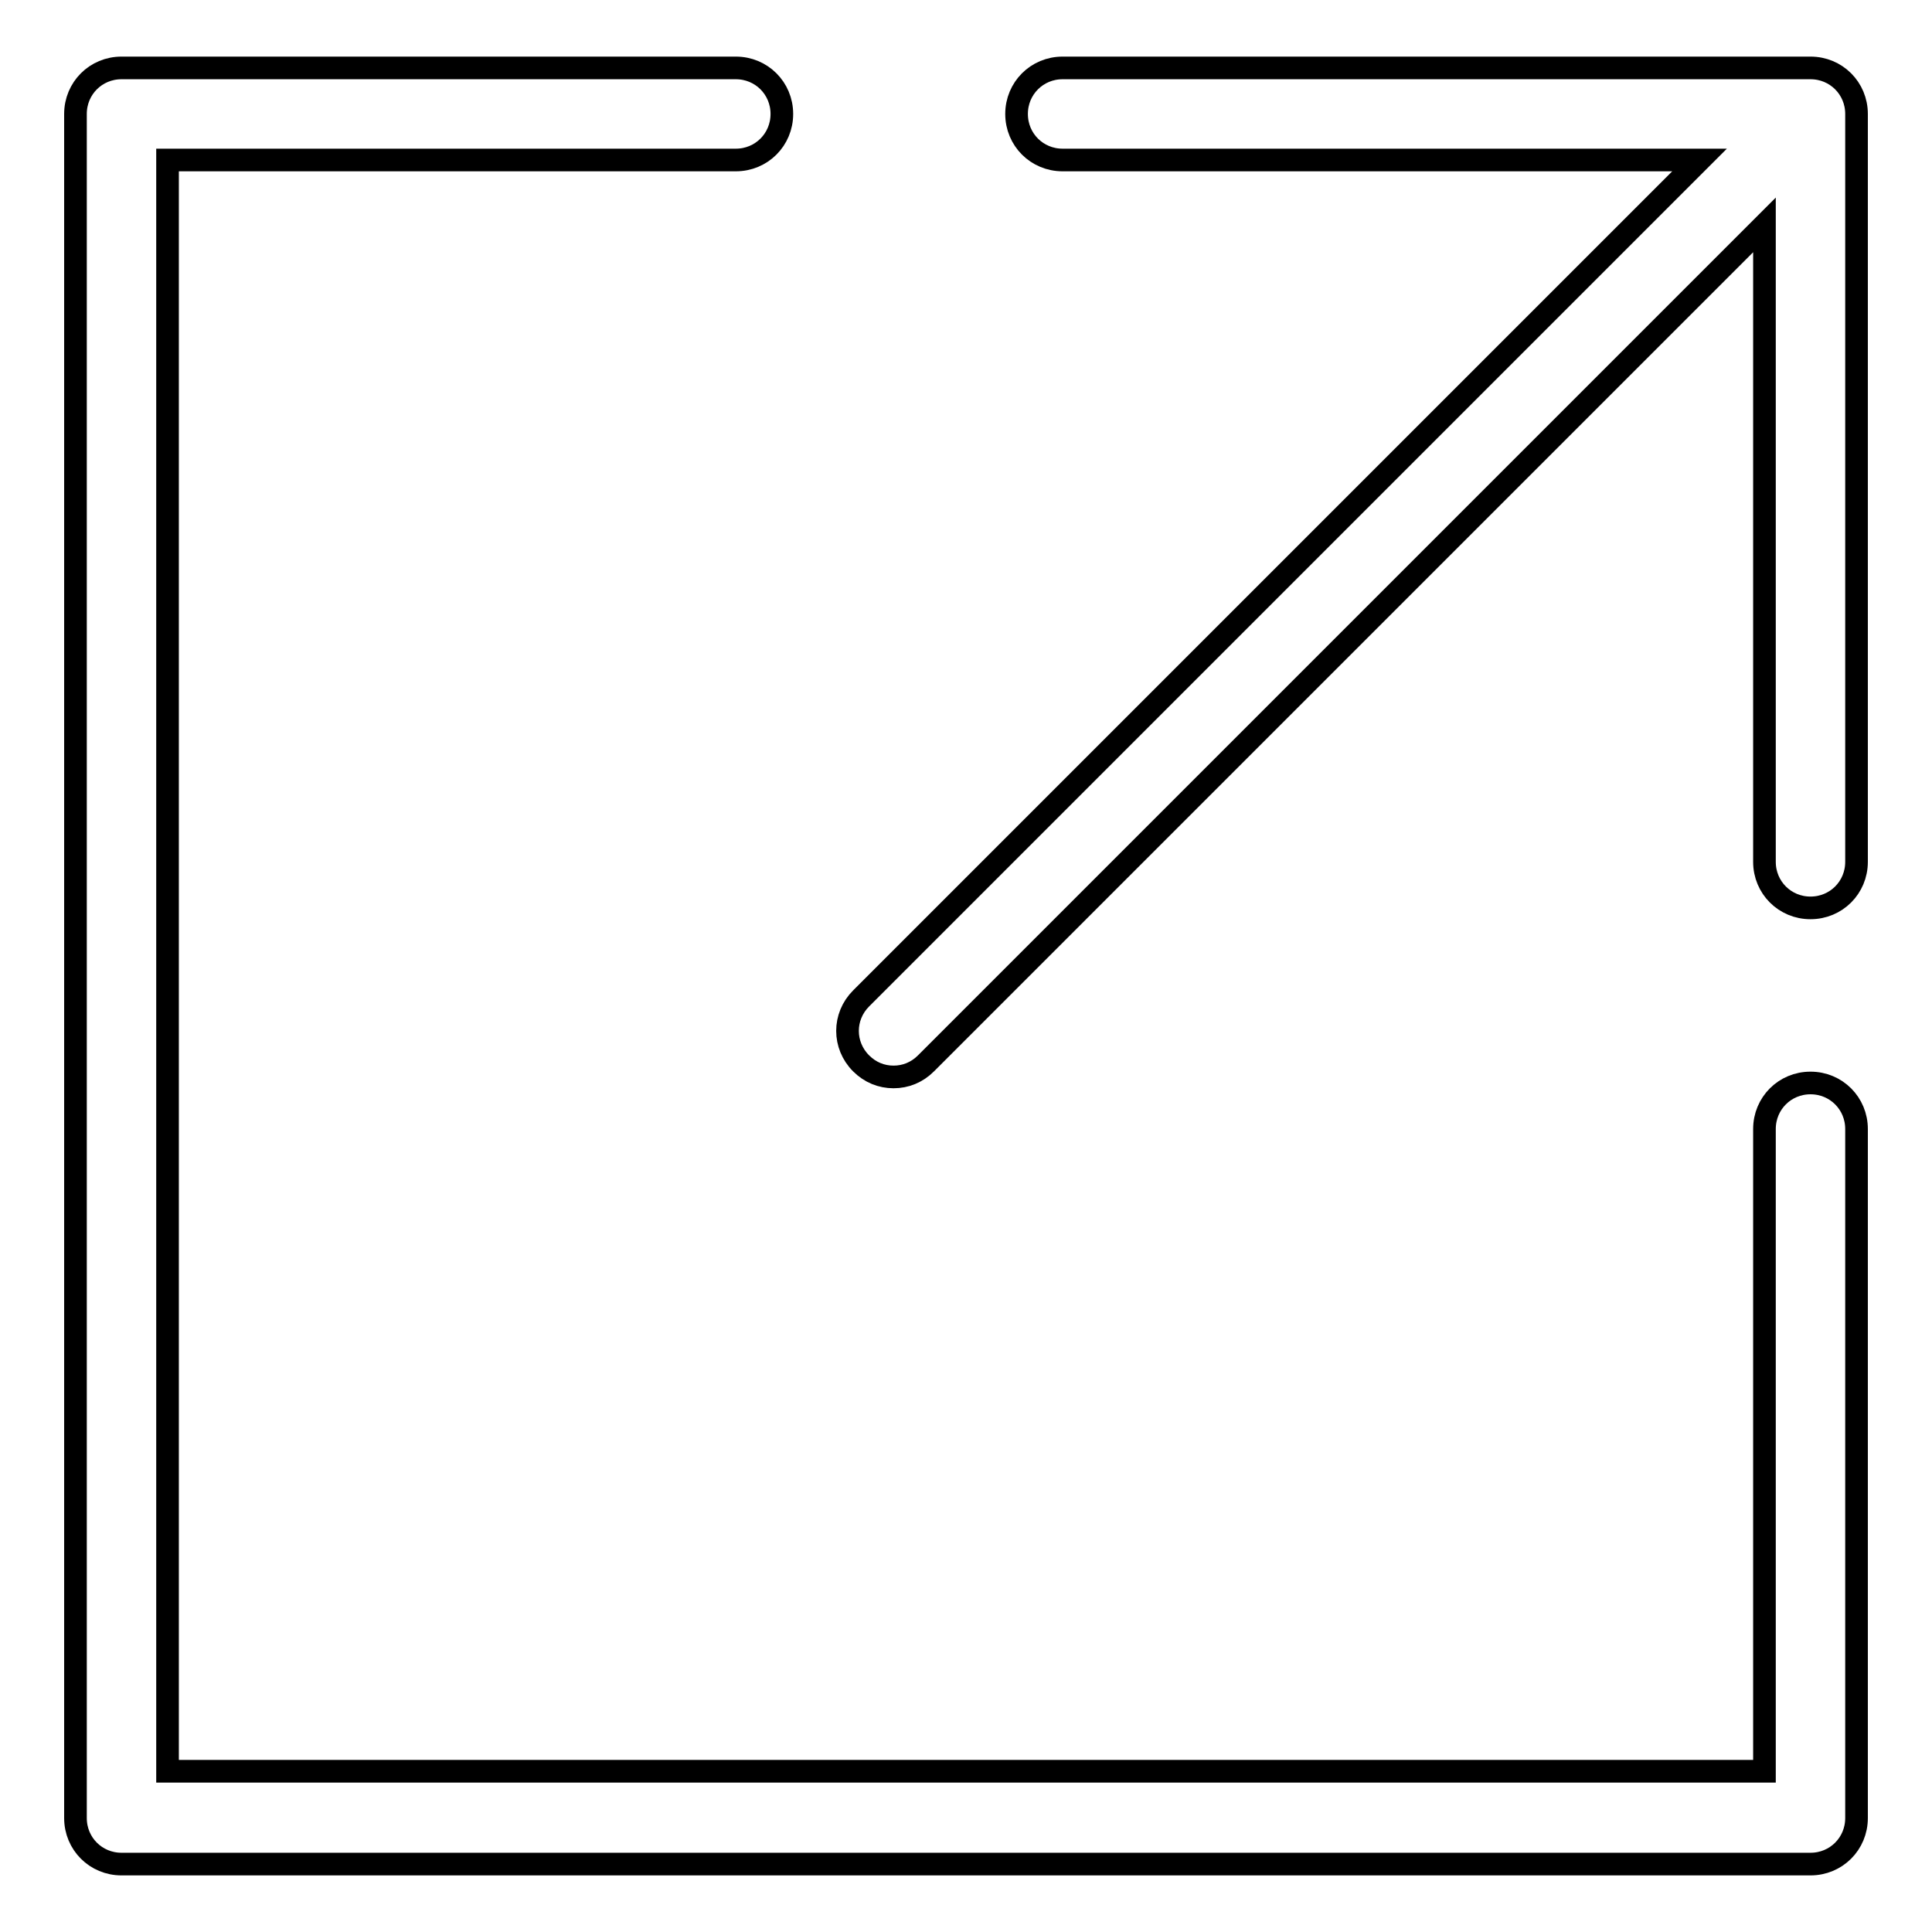 <?xml version="1.0" encoding="utf-8"?>
<!-- Svg Vector Icons : http://www.onlinewebfonts.com/icon -->
<!DOCTYPE svg PUBLIC "-//W3C//DTD SVG 1.1//EN" "http://www.w3.org/Graphics/SVG/1.1/DTD/svg11.dtd">
<svg version="1.1" xmlns="http://www.w3.org/2000/svg" xmlns:xlink="http://www.w3.org/1999/xlink" x="0px" y="0px" viewBox="0 0 256 256" enable-background="new 0 0 256 256" xml:space="preserve">
<g><g><path stroke-width="3" fill-opacity="0" stroke="#000000"  d="M140.8,21.2h84.4L114.1,132.3c-2.4,2.4-2.4,6.2,0,8.6c1.2,1.2,2.7,1.8,4.3,1.8s3.1-0.6,4.3-1.8L233.8,29.8v84.4c0,3.4,2.7,6.1,6.1,6.1s6.1-2.7,6.1-6.1V15.1c0-3.4-2.7-6.1-6.1-6.1h-99.1c-3.4,0-6.1,2.7-6.1,6.1C134.7,18.5,137.4,21.2,140.8,21.2z"/><path stroke-width="3" fill-opacity="0" stroke="#000000"  d="M246,149.6c0-3.4-2.7-6.1-6.1-6.1s-6.1,2.7-6.1,6.1v85.1H22.2V21.2h75.3c3.4,0,6.1-2.7,6.1-6.1c0-3.4-2.7-6.1-6.1-6.1H16.1c-3.4,0-6.1,2.7-6.1,6.1v225.8c0,3.4,2.7,6.1,6.1,6.1h223.8c3.4,0,6.1-2.7,6.1-6.1V149.6z"/></g></g>
</svg>